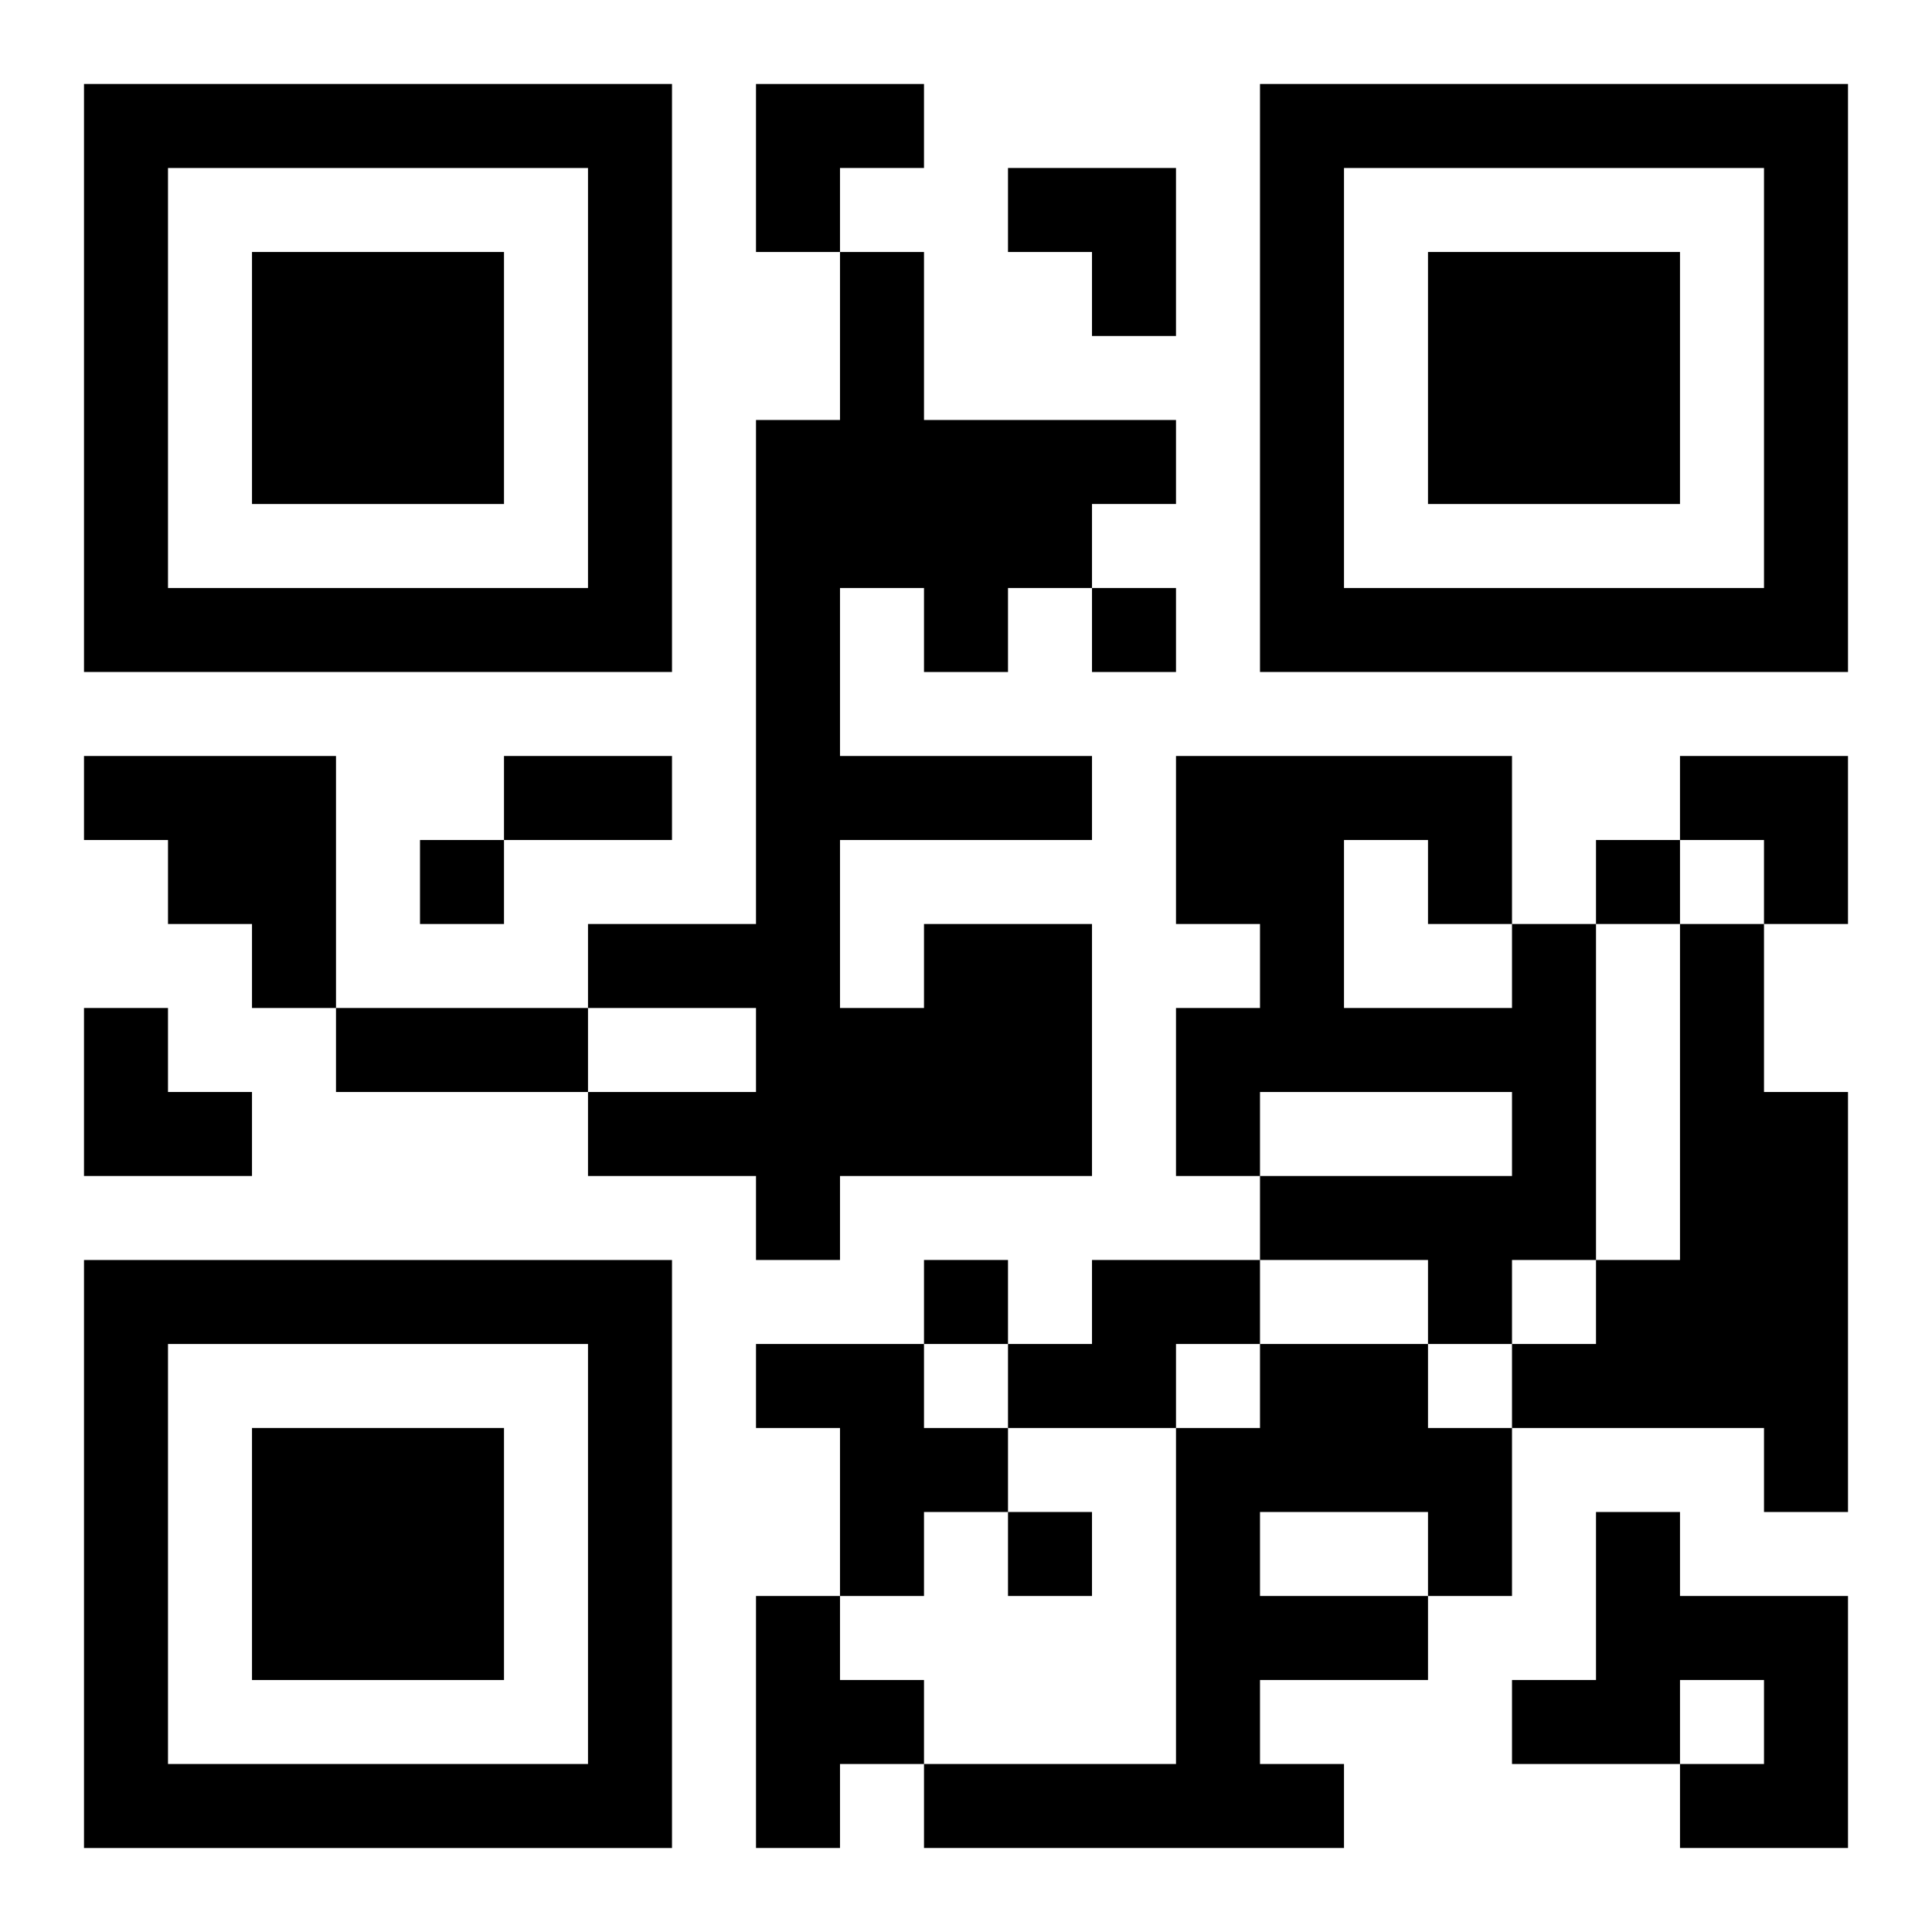 <?xml version="1.0" encoding="UTF-8"?>
<svg width="250" height="250" baseProfile="full" version="1.1" viewBox="-1 -1 23 23" xmlns="http://www.w3.org/2000/svg" xmlns:xlink="http://www.w3.org/1999/xlink"><symbol id="a"><path d="m0 7v7h7v-7h-7zm1 1h5v5h-5v-5zm1 1v3h3v-3h-3z"/></symbol><use y="-7" xlink:href="#a"/><use y="7" xlink:href="#a"/><use x="14" y="-7" xlink:href="#a"/><path d="m0 8h3v3h-1v-1h-1v-1h-1v-1m10 2h2v3h-3v1h-1v-1h-2v-1h2v-1h-2v-1h2v-6h1v-2h1v2h3v1h-1v1h-1v1h-1v-1h-1v2h3v1h-3v2h1v-1m7 0h1v4h-1v1h-1v-1h-2v-1h3v-1h-3v1h-1v-2h1v-1h-1v-2h4v2m-2-1v2h2v-1h-1v-1h-1m4 1h1v2h1v5h-1v-1h-3v-1h1v-1h1v-4m-7 4h2v1h-1v1h-2v-1h1v-1m-4 1h2v1h1v1h-1v1h-1v-2h-1v-1m6 0h2v1h1v2h-1v1h-2v1h1v1h-5v-1h3v-4h1v-1m0 2v1h2v-1h-2m4 0h1v1h2v3h-2v-1h1v-1h-1v1h-2v-1h1v-2m-10 1h1v1h1v1h-1v1h-1v-3m4-12v1h1v-1h-1m-8 3v1h1v-1h-1m14 0v1h1v-1h-1m-8 5v1h1v-1h-1m1 3v1h1v-1h-1m-6-9h2v1h-2v-1m-2 3h3v1h-3v-1m5-11h2v1h-1v1h-1zm3 1h2v2h-1v-1h-1zm8 7h2v2h-1v-1h-1zm-19 3h1v1h1v1h-2z"/></svg>
